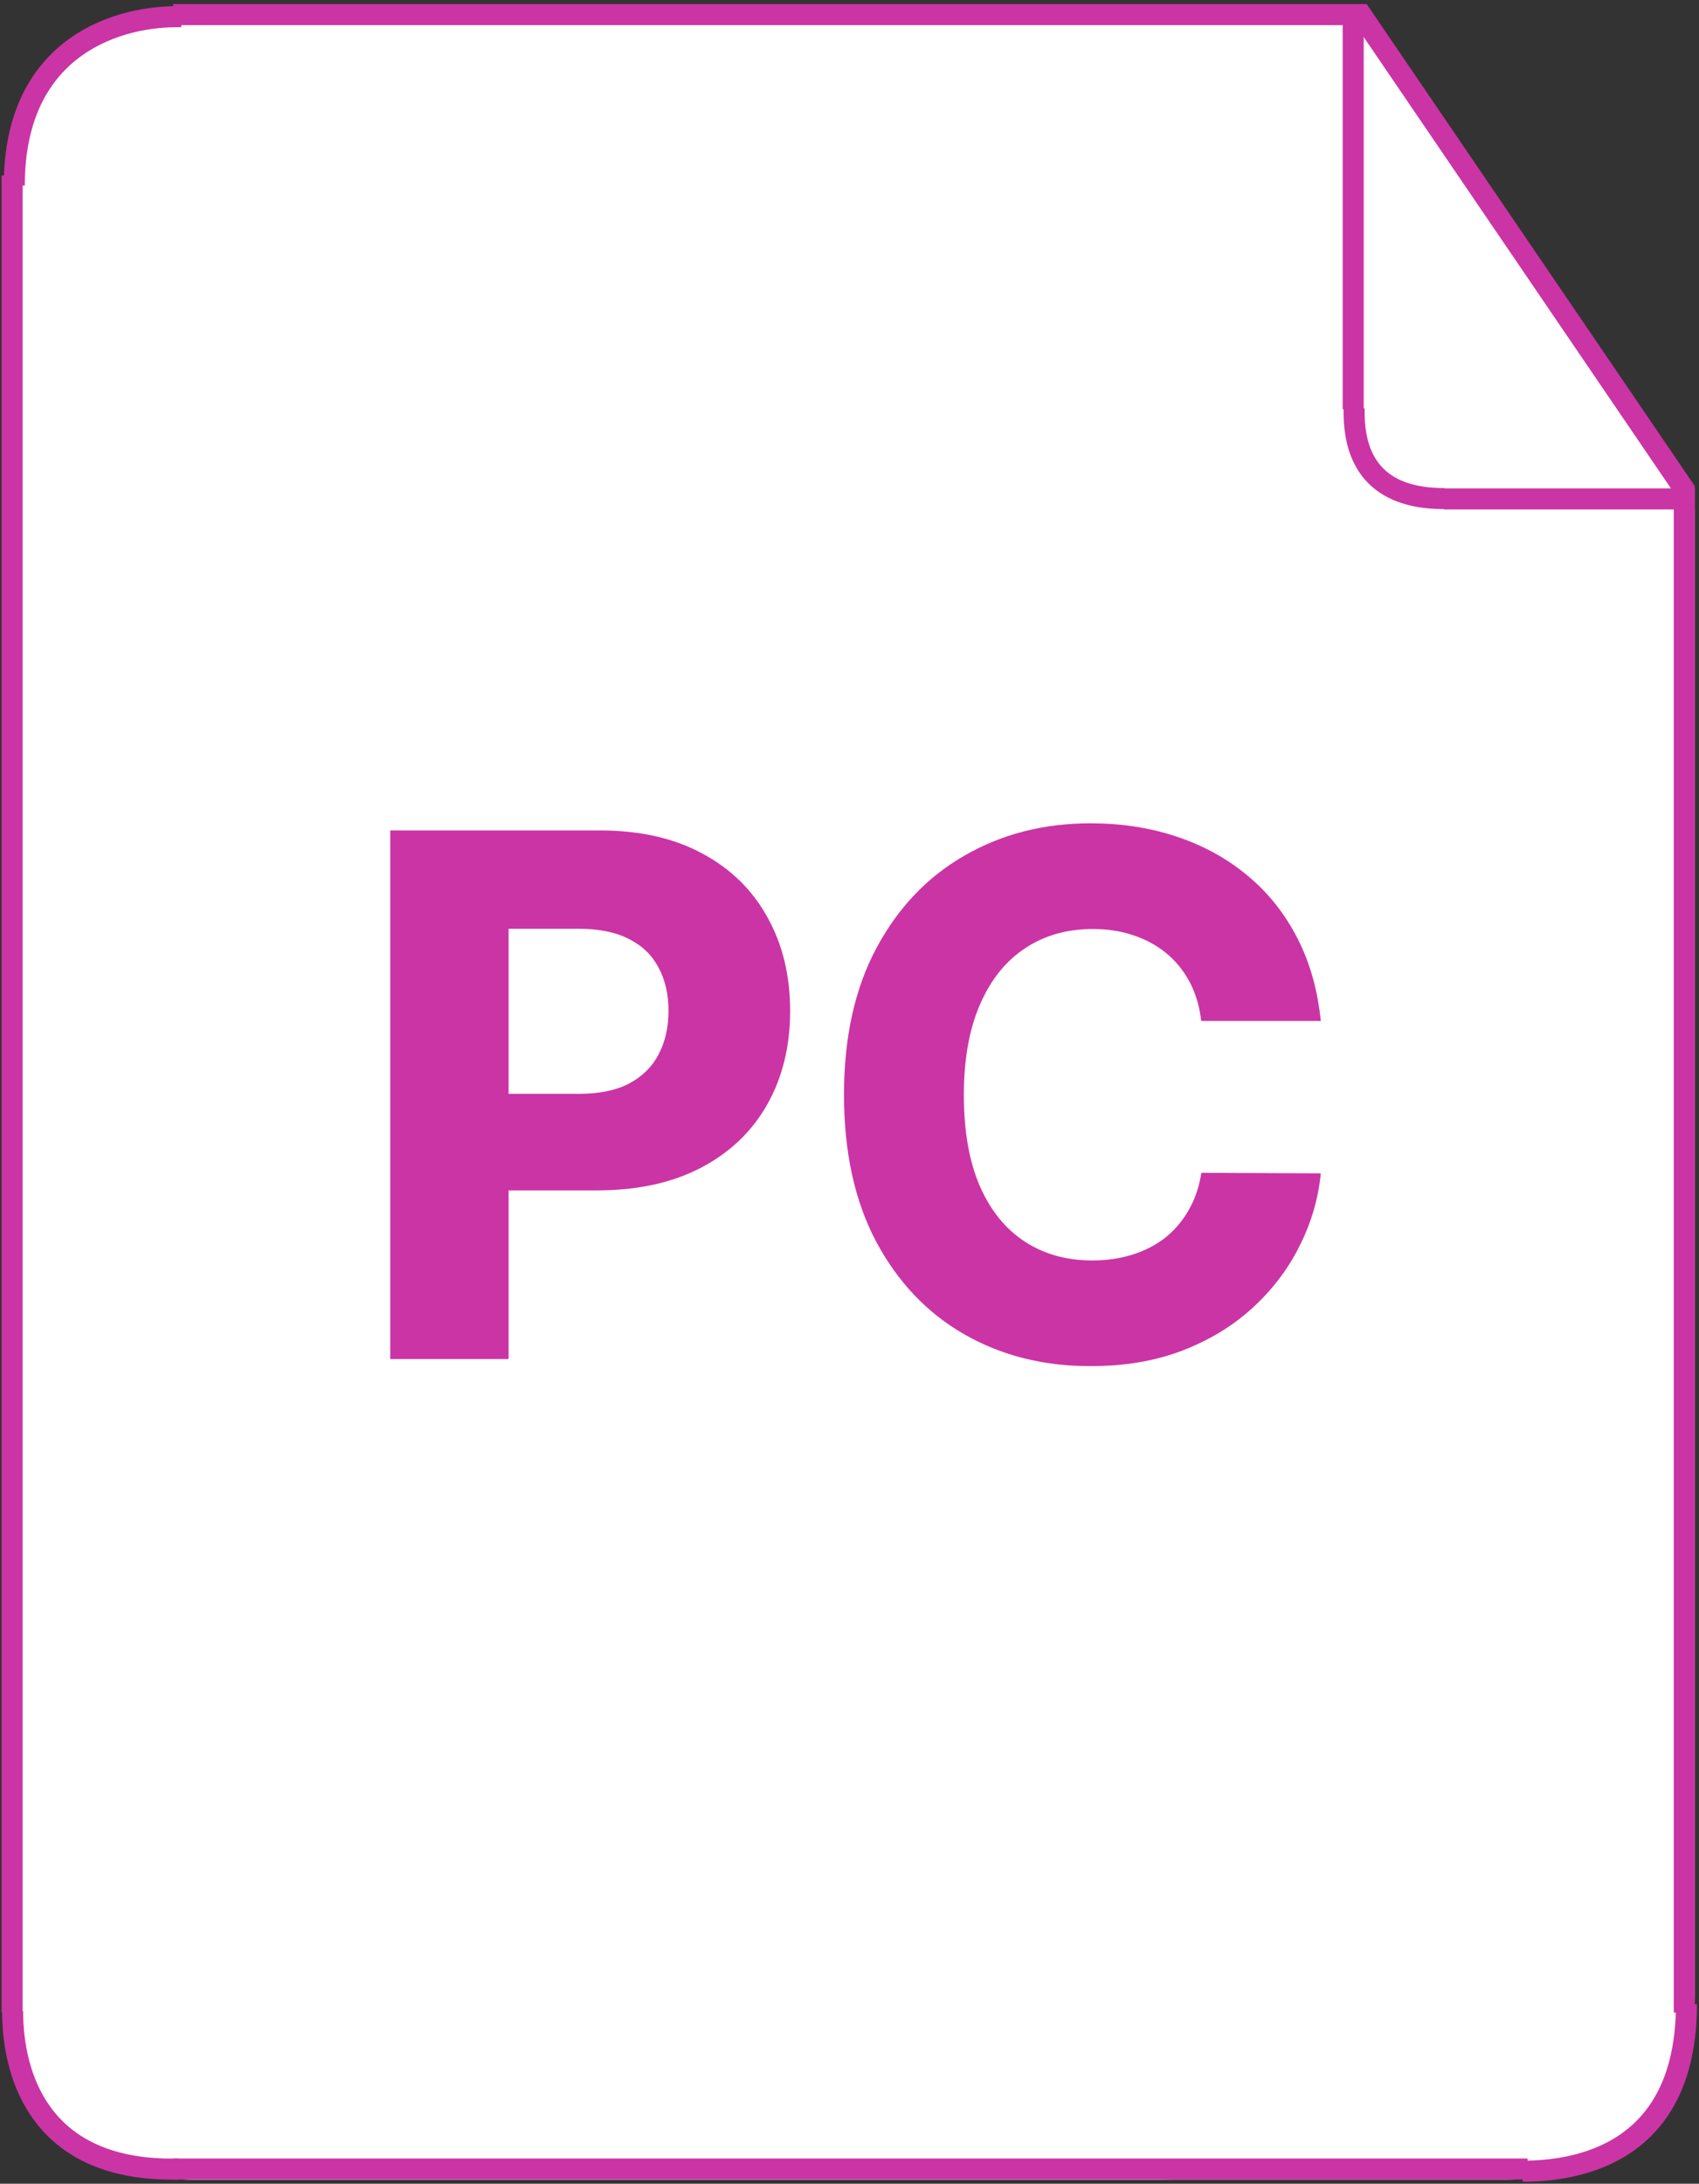 <svg width="404" height="519" viewBox="0 0 404 519" fill="none" xmlns="http://www.w3.org/2000/svg">
<rect x="0" y="0" width="404" height="519" fill="#333333" stroke="none"/>
<path d="M1 160.999C1 136.146 21.147 115.999 46 115.999H403V472.999C403 497.852 382.853 517.999 358 517.999H46C21.147 517.999 1 497.852 1 472.999V160.999Z" fill="white"/>
<path d="M1 46.999C1 22.146 21.147 1.999 46 1.999H321V472.999C321 497.852 300.853 517.999 276 517.999H46C21.147 517.999 1 497.852 1 472.999V46.999Z" fill="white"/>
<path d="M321.618 2L402.595 118.537L308.977 183.588L228 67.052L321.618 2Z" fill="white"/>
<line x1="2.886" y1="478.308" x2="2.886" y2="41.69" stroke="#CB34A5" stroke-width="5"/>
<line x1="41.171" y1="3.468" x2="325" y2="3.468" stroke="#CB34A5" stroke-width="5"/>
<path d="M400.939 116.936L323 2.5" stroke="#CB34A5" stroke-width="5"/>
<line x1="321.772" y1="97.261" x2="321.772" y2="1.999" stroke="#CB34A5" stroke-width="5"/>
<line x1="343.358" y1="118.576" x2="403" y2="118.576" stroke="#CB34A5" stroke-width="5"/>
<path d="M343.5 118.499C335.5 118.499 321.5 116.499 322 96.999" stroke="#CB34A5" stroke-width="5"/>
<path d="M3 477.999C3 493.499 9.7 516.299 42.5 515.499" stroke="#CB34A5" stroke-width="5"/>
<line x1="400.5" y1="478.307" x2="400.5" y2="115.519" stroke="#CB34A5" stroke-width="5"/>
<line x1="41.171" y1="515.499" x2="363.238" y2="515.499" stroke="#CB34A5" stroke-width="5"/>
<path d="M362.046 516.015C375.167 516.015 401.012 511.887 401.012 476.322" stroke="#CB34A5" stroke-width="5"/>
<path d="M43.159 3.984C28.845 3.587 3.397 10.414 3.397 44.073" stroke="#CB34A5" stroke-width="5"/>
<mask id="path-15-outside-1_398_24" maskUnits="userSpaceOnUse" x="92" y="194.999" width="223" height="130" fill="black">
<rect fill="white" x="92" y="194.999" width="223" height="130"/>
<path d="M93.796 321.999V198.363H142.574C151.951 198.363 159.94 200.154 166.541 203.736C173.141 207.277 178.172 212.207 181.633 218.526C185.134 224.804 186.885 232.049 186.885 240.259C186.885 248.469 185.114 255.714 181.573 261.992C178.031 268.27 172.899 273.16 166.178 276.662C159.497 280.163 151.408 281.914 141.91 281.914H110.82V260.966H137.684C142.715 260.966 146.86 260.1 150.12 258.37C153.42 256.599 155.875 254.164 157.485 251.065C159.135 247.926 159.96 244.324 159.96 240.259C159.96 236.154 159.135 232.572 157.485 229.513C155.875 226.414 153.42 224.02 150.12 222.329C146.82 220.599 142.634 219.733 137.563 219.733H119.935V321.999H93.796ZM312.951 241.647H286.51C286.027 238.227 285.041 235.188 283.551 232.532C282.062 229.835 280.151 227.541 277.816 225.65C275.482 223.758 272.786 222.309 269.727 221.303C266.708 220.297 263.428 219.794 259.887 219.794C253.487 219.794 247.913 221.383 243.164 224.563C238.415 227.702 234.733 232.29 232.117 238.327C229.501 244.324 228.193 251.608 228.193 260.181C228.193 268.995 229.501 276.4 232.117 282.397C234.773 288.393 238.476 292.921 243.225 295.98C247.974 299.039 253.467 300.568 259.706 300.568C263.207 300.568 266.447 300.105 269.425 299.179C272.443 298.254 275.12 296.906 277.454 295.135C279.788 293.324 281.72 291.13 283.25 288.554C284.819 285.979 285.906 283.041 286.51 279.741L312.951 279.861C312.267 285.536 310.557 291.009 307.82 296.282C305.123 301.514 301.481 306.202 296.893 310.348C292.345 314.453 286.912 317.713 280.593 320.128C274.315 322.502 267.211 323.689 259.283 323.689C248.255 323.689 238.395 321.194 229.702 316.204C221.049 311.213 214.207 303.989 209.176 294.531C204.186 285.073 201.691 273.623 201.691 260.181C201.691 246.698 204.226 235.228 209.297 225.77C214.368 216.312 221.25 209.108 229.943 204.158C238.637 199.168 248.416 196.672 259.283 196.672C266.447 196.672 273.087 197.678 279.205 199.691C285.362 201.703 290.816 204.641 295.565 208.505C300.314 212.328 304.178 217.017 307.156 222.571C310.174 228.125 312.106 234.484 312.951 241.647Z"/>
</mask>
<path d="M93.796 321.999V198.363H142.574C151.951 198.363 159.94 200.154 166.541 203.736C173.141 207.277 178.172 212.207 181.633 218.526C185.134 224.804 186.885 232.049 186.885 240.259C186.885 248.469 185.114 255.714 181.573 261.992C178.031 268.27 172.899 273.16 166.178 276.662C159.497 280.163 151.408 281.914 141.91 281.914H110.82V260.966H137.684C142.715 260.966 146.86 260.1 150.12 258.37C153.42 256.599 155.875 254.164 157.485 251.065C159.135 247.926 159.96 244.324 159.96 240.259C159.96 236.154 159.135 232.572 157.485 229.513C155.875 226.414 153.42 224.02 150.12 222.329C146.82 220.599 142.634 219.733 137.563 219.733H119.935V321.999H93.796ZM312.951 241.647H286.51C286.027 238.227 285.041 235.188 283.551 232.532C282.062 229.835 280.151 227.541 277.816 225.65C275.482 223.758 272.786 222.309 269.727 221.303C266.708 220.297 263.428 219.794 259.887 219.794C253.487 219.794 247.913 221.383 243.164 224.563C238.415 227.702 234.733 232.29 232.117 238.327C229.501 244.324 228.193 251.608 228.193 260.181C228.193 268.995 229.501 276.4 232.117 282.397C234.773 288.393 238.476 292.921 243.225 295.98C247.974 299.039 253.467 300.568 259.706 300.568C263.207 300.568 266.447 300.105 269.425 299.179C272.443 298.254 275.12 296.906 277.454 295.135C279.788 293.324 281.72 291.13 283.25 288.554C284.819 285.979 285.906 283.041 286.51 279.741L312.951 279.861C312.267 285.536 310.557 291.009 307.82 296.282C305.123 301.514 301.481 306.202 296.893 310.348C292.345 314.453 286.912 317.713 280.593 320.128C274.315 322.502 267.211 323.689 259.283 323.689C248.255 323.689 238.395 321.194 229.702 316.204C221.049 311.213 214.207 303.989 209.176 294.531C204.186 285.073 201.691 273.623 201.691 260.181C201.691 246.698 204.226 235.228 209.297 225.77C214.368 216.312 221.25 209.108 229.943 204.158C238.637 199.168 248.416 196.672 259.283 196.672C266.447 196.672 273.087 197.678 279.205 199.691C285.362 201.703 290.816 204.641 295.565 208.505C300.314 212.328 304.178 217.017 307.156 222.571C310.174 228.125 312.106 234.484 312.951 241.647Z" fill="#CB34A5"/>
<path d="M93.796 321.999H92.796V322.999H93.796V321.999ZM93.796 198.363V197.363H92.796V198.363H93.796ZM166.541 203.736L166.064 204.614L166.068 204.617L166.541 203.736ZM181.633 218.526L180.756 219.006L180.76 219.013L181.633 218.526ZM166.178 276.662L165.716 275.775L165.714 275.776L166.178 276.662ZM110.82 281.914H109.82V282.914H110.82V281.914ZM110.82 260.966V259.966H109.82V260.966H110.82ZM150.12 258.37L150.589 259.253L150.593 259.251L150.12 258.37ZM157.485 251.065L156.6 250.6L156.598 250.604L157.485 251.065ZM157.485 229.513L156.598 229.974L156.601 229.981L156.605 229.988L157.485 229.513ZM150.12 222.329L149.656 223.215L149.664 223.219L150.12 222.329ZM119.935 219.733V218.733H118.935V219.733H119.935ZM119.935 321.999V322.999H120.935V321.999H119.935ZM94.796 321.999V198.363H92.796V321.999H94.796ZM93.796 199.363H142.574V197.363H93.796V199.363ZM142.574 199.363C151.825 199.363 159.642 201.129 166.064 204.614L167.018 202.857C160.239 199.178 152.077 197.363 142.574 197.363V199.363ZM166.068 204.617C172.505 208.071 177.392 212.865 180.756 219.006L182.51 218.046C178.952 211.55 173.777 206.484 167.013 202.854L166.068 204.617ZM180.76 219.013C184.167 225.123 185.885 232.195 185.885 240.259H187.885C187.885 231.903 186.102 224.486 182.506 218.039L180.76 219.013ZM185.885 240.259C185.885 248.321 184.147 255.392 180.702 261.501L182.444 262.483C186.081 256.035 187.885 248.617 187.885 240.259H185.885ZM180.702 261.501C177.26 267.601 172.275 272.358 165.716 275.775L166.64 277.549C173.524 273.962 178.802 268.939 182.444 262.483L180.702 261.501ZM165.714 275.776C159.209 279.185 151.287 280.914 141.91 280.914V282.914C151.529 282.914 159.786 281.141 166.643 277.547L165.714 275.776ZM141.91 280.914H110.82V282.914H141.91V280.914ZM111.82 281.914V260.966H109.82V281.914H111.82ZM110.82 261.966H137.684V259.966H110.82V261.966ZM137.684 261.966C142.822 261.966 147.142 261.083 150.589 259.253L149.651 257.487C146.579 259.118 142.608 259.966 137.684 259.966V261.966ZM150.593 259.251C154.057 257.392 156.663 254.817 158.373 251.526L156.598 250.604C155.088 253.511 152.784 255.806 149.647 257.489L150.593 259.251ZM158.37 251.53C160.106 248.228 160.96 244.462 160.96 240.259H158.96C158.96 244.186 158.164 247.624 156.6 250.6L158.37 251.53ZM160.96 240.259C160.96 236.018 160.107 232.267 158.365 229.038L156.605 229.988C158.163 232.877 158.96 236.29 158.96 240.259H160.96ZM158.373 229.052C156.661 225.757 154.049 223.218 150.576 221.439L149.664 223.219C152.792 224.821 155.09 227.071 156.598 229.974L158.373 229.052ZM150.585 221.444C147.099 219.616 142.74 218.733 137.563 218.733V220.733C142.528 220.733 146.541 221.582 149.656 223.215L150.585 221.444ZM137.563 218.733H119.935V220.733H137.563V218.733ZM118.935 219.733V321.999H120.935V219.733H118.935ZM119.935 320.999H93.796V322.999H119.935V320.999ZM312.951 241.647V242.647H314.076L313.944 241.53L312.951 241.647ZM286.51 241.647L285.519 241.787L285.641 242.647H286.51V241.647ZM283.551 232.532L282.676 233.015L282.679 233.021L283.551 232.532ZM277.816 225.65L277.187 226.427L277.187 226.427L277.816 225.65ZM269.727 221.303L269.411 222.252L269.414 222.253L269.727 221.303ZM243.164 224.563L243.716 225.397L243.721 225.394L243.164 224.563ZM232.117 238.327L233.033 238.727L233.034 238.725L232.117 238.327ZM232.117 282.397L231.2 282.797L231.202 282.802L232.117 282.397ZM243.225 295.98L242.683 296.821L242.683 296.821L243.225 295.98ZM269.425 299.179L269.132 298.223L269.128 298.224L269.425 299.179ZM277.454 295.135L278.059 295.931L278.067 295.925L277.454 295.135ZM283.25 288.554L282.396 288.034L282.39 288.044L283.25 288.554ZM286.51 279.741L286.514 278.741L285.677 278.737L285.526 279.561L286.51 279.741ZM312.951 279.861L313.944 279.981L314.078 278.866L312.956 278.861L312.951 279.861ZM307.82 296.282L306.932 295.821L306.931 295.824L307.82 296.282ZM296.893 310.348L297.563 311.09L297.563 311.09L296.893 310.348ZM280.593 320.128L280.947 321.063L280.95 321.062L280.593 320.128ZM229.702 316.204L229.202 317.07L229.204 317.071L229.702 316.204ZM209.176 294.531L208.292 294.998L208.294 295.001L209.176 294.531ZM209.297 225.77L210.178 226.243L210.178 226.243L209.297 225.77ZM229.943 204.158L230.438 205.027L230.441 205.025L229.943 204.158ZM279.205 199.691L278.892 200.641L278.894 200.641L279.205 199.691ZM295.565 208.505L294.934 209.28L294.938 209.284L295.565 208.505ZM307.156 222.571L306.275 223.043L306.277 223.048L307.156 222.571ZM312.951 240.647H286.51V242.647H312.951V240.647ZM287.5 241.508C287.002 237.98 285.981 234.821 284.424 232.043L282.679 233.021C284.1 235.555 285.051 238.473 285.519 241.787L287.5 241.508ZM284.427 232.048C282.877 229.242 280.883 226.847 278.446 224.873L277.187 226.427C279.418 228.235 281.248 230.428 282.676 233.015L284.427 232.048ZM278.446 224.873C276.011 222.899 273.205 221.394 270.039 220.353L269.414 222.253C272.366 223.224 274.953 224.617 277.187 226.427L278.446 224.873ZM270.043 220.354C266.912 219.311 263.524 218.794 259.887 218.794V220.794C263.333 220.794 266.505 221.283 269.411 222.252L270.043 220.354ZM259.887 218.794C253.314 218.794 247.541 220.429 242.608 223.732L243.721 225.394C248.286 222.338 253.661 220.794 259.887 220.794V218.794ZM242.613 223.729C237.678 226.991 233.88 231.743 231.199 237.93L233.034 238.725C235.585 232.837 239.153 228.414 243.716 225.397L242.613 223.729ZM231.2 237.927C228.515 244.083 227.193 251.512 227.193 260.181H229.193C229.193 251.705 230.487 244.565 233.033 238.727L231.2 237.927ZM227.193 260.181C227.193 269.087 228.514 276.638 231.2 282.797L233.033 281.997C230.488 276.162 229.193 268.902 229.193 260.181H227.193ZM231.202 282.802C233.925 288.948 237.745 293.64 242.683 296.821L243.766 295.139C239.206 292.202 235.621 287.839 233.031 281.992L231.202 282.802ZM242.683 296.821C247.61 299.994 253.296 301.568 259.706 301.568V299.568C253.639 299.568 248.337 298.083 243.766 295.139L242.683 296.821ZM259.706 301.568C263.295 301.568 266.636 301.093 269.722 300.134L269.128 298.224C266.257 299.117 263.118 299.568 259.706 299.568V301.568ZM269.718 300.135C272.84 299.178 275.624 297.779 278.058 295.931L276.85 294.338C274.616 296.033 272.047 297.329 269.132 298.223L269.718 300.135ZM278.067 295.925C280.502 294.036 282.517 291.747 284.109 289.065L282.39 288.044C280.923 290.513 279.075 292.611 276.841 294.345L278.067 295.925ZM284.104 289.075C285.744 286.383 286.87 283.328 287.493 279.92L285.526 279.561C284.942 282.754 283.895 285.574 282.396 288.034L284.104 289.075ZM286.505 280.74L312.947 280.861L312.956 278.861L286.514 278.741L286.505 280.74ZM311.958 279.742C311.289 285.293 309.616 290.651 306.932 295.821L308.707 296.742C311.497 291.368 313.245 285.779 313.944 279.981L311.958 279.742ZM306.931 295.824C304.292 300.943 300.726 305.537 296.223 309.606L297.563 311.09C302.236 306.868 305.954 302.084 308.709 296.74L306.931 295.824ZM296.223 309.605C291.776 313.62 286.452 316.818 280.236 319.193L280.95 321.062C287.372 318.607 292.915 315.286 297.563 311.09L296.223 309.605ZM280.24 319.192C274.093 321.517 267.112 322.689 259.283 322.689V324.689C267.311 324.689 274.537 323.487 280.947 321.063L280.24 319.192ZM259.283 322.689C248.412 322.689 238.727 320.231 230.2 315.336L229.204 317.071C238.064 322.157 248.099 324.689 259.283 324.689V322.689ZM230.202 315.337C221.723 310.447 215.009 303.366 210.059 294.061L208.294 295.001C213.406 304.611 220.375 311.979 229.202 317.07L230.202 315.337ZM210.061 294.064C205.163 284.783 202.691 273.501 202.691 260.181H200.691C200.691 273.745 203.209 285.364 208.292 294.998L210.061 294.064ZM202.691 260.181C202.691 246.822 205.203 235.523 210.178 226.243L208.416 225.298C203.249 234.934 200.691 246.575 200.691 260.181H202.691ZM210.178 226.243C215.167 216.938 221.921 209.877 230.438 205.027L229.449 203.289C220.58 208.339 213.569 215.687 208.416 225.298L210.178 226.243ZM230.441 205.025C238.97 200.129 248.576 197.672 259.283 197.672V195.672C248.257 195.672 238.303 198.206 229.446 203.291L230.441 205.025ZM259.283 197.672C266.352 197.672 272.886 198.665 278.892 200.641L279.517 198.741C273.288 196.692 266.541 195.672 259.283 195.672V197.672ZM278.894 200.641C284.942 202.618 290.285 205.499 294.934 209.28L296.196 207.729C291.346 203.783 285.783 200.788 279.515 198.74L278.894 200.641ZM294.938 209.284C299.579 213.02 303.357 217.603 306.275 223.043L308.037 222.098C304.998 216.43 301.049 211.636 296.192 207.726L294.938 209.284ZM306.277 223.048C309.227 228.476 311.126 234.709 311.958 241.765L313.944 241.53C313.086 234.258 311.122 227.774 308.034 222.093L306.277 223.048Z" fill="#CB34A5" mask="url(#path-15-outside-1_398_24)"/>
</svg>
